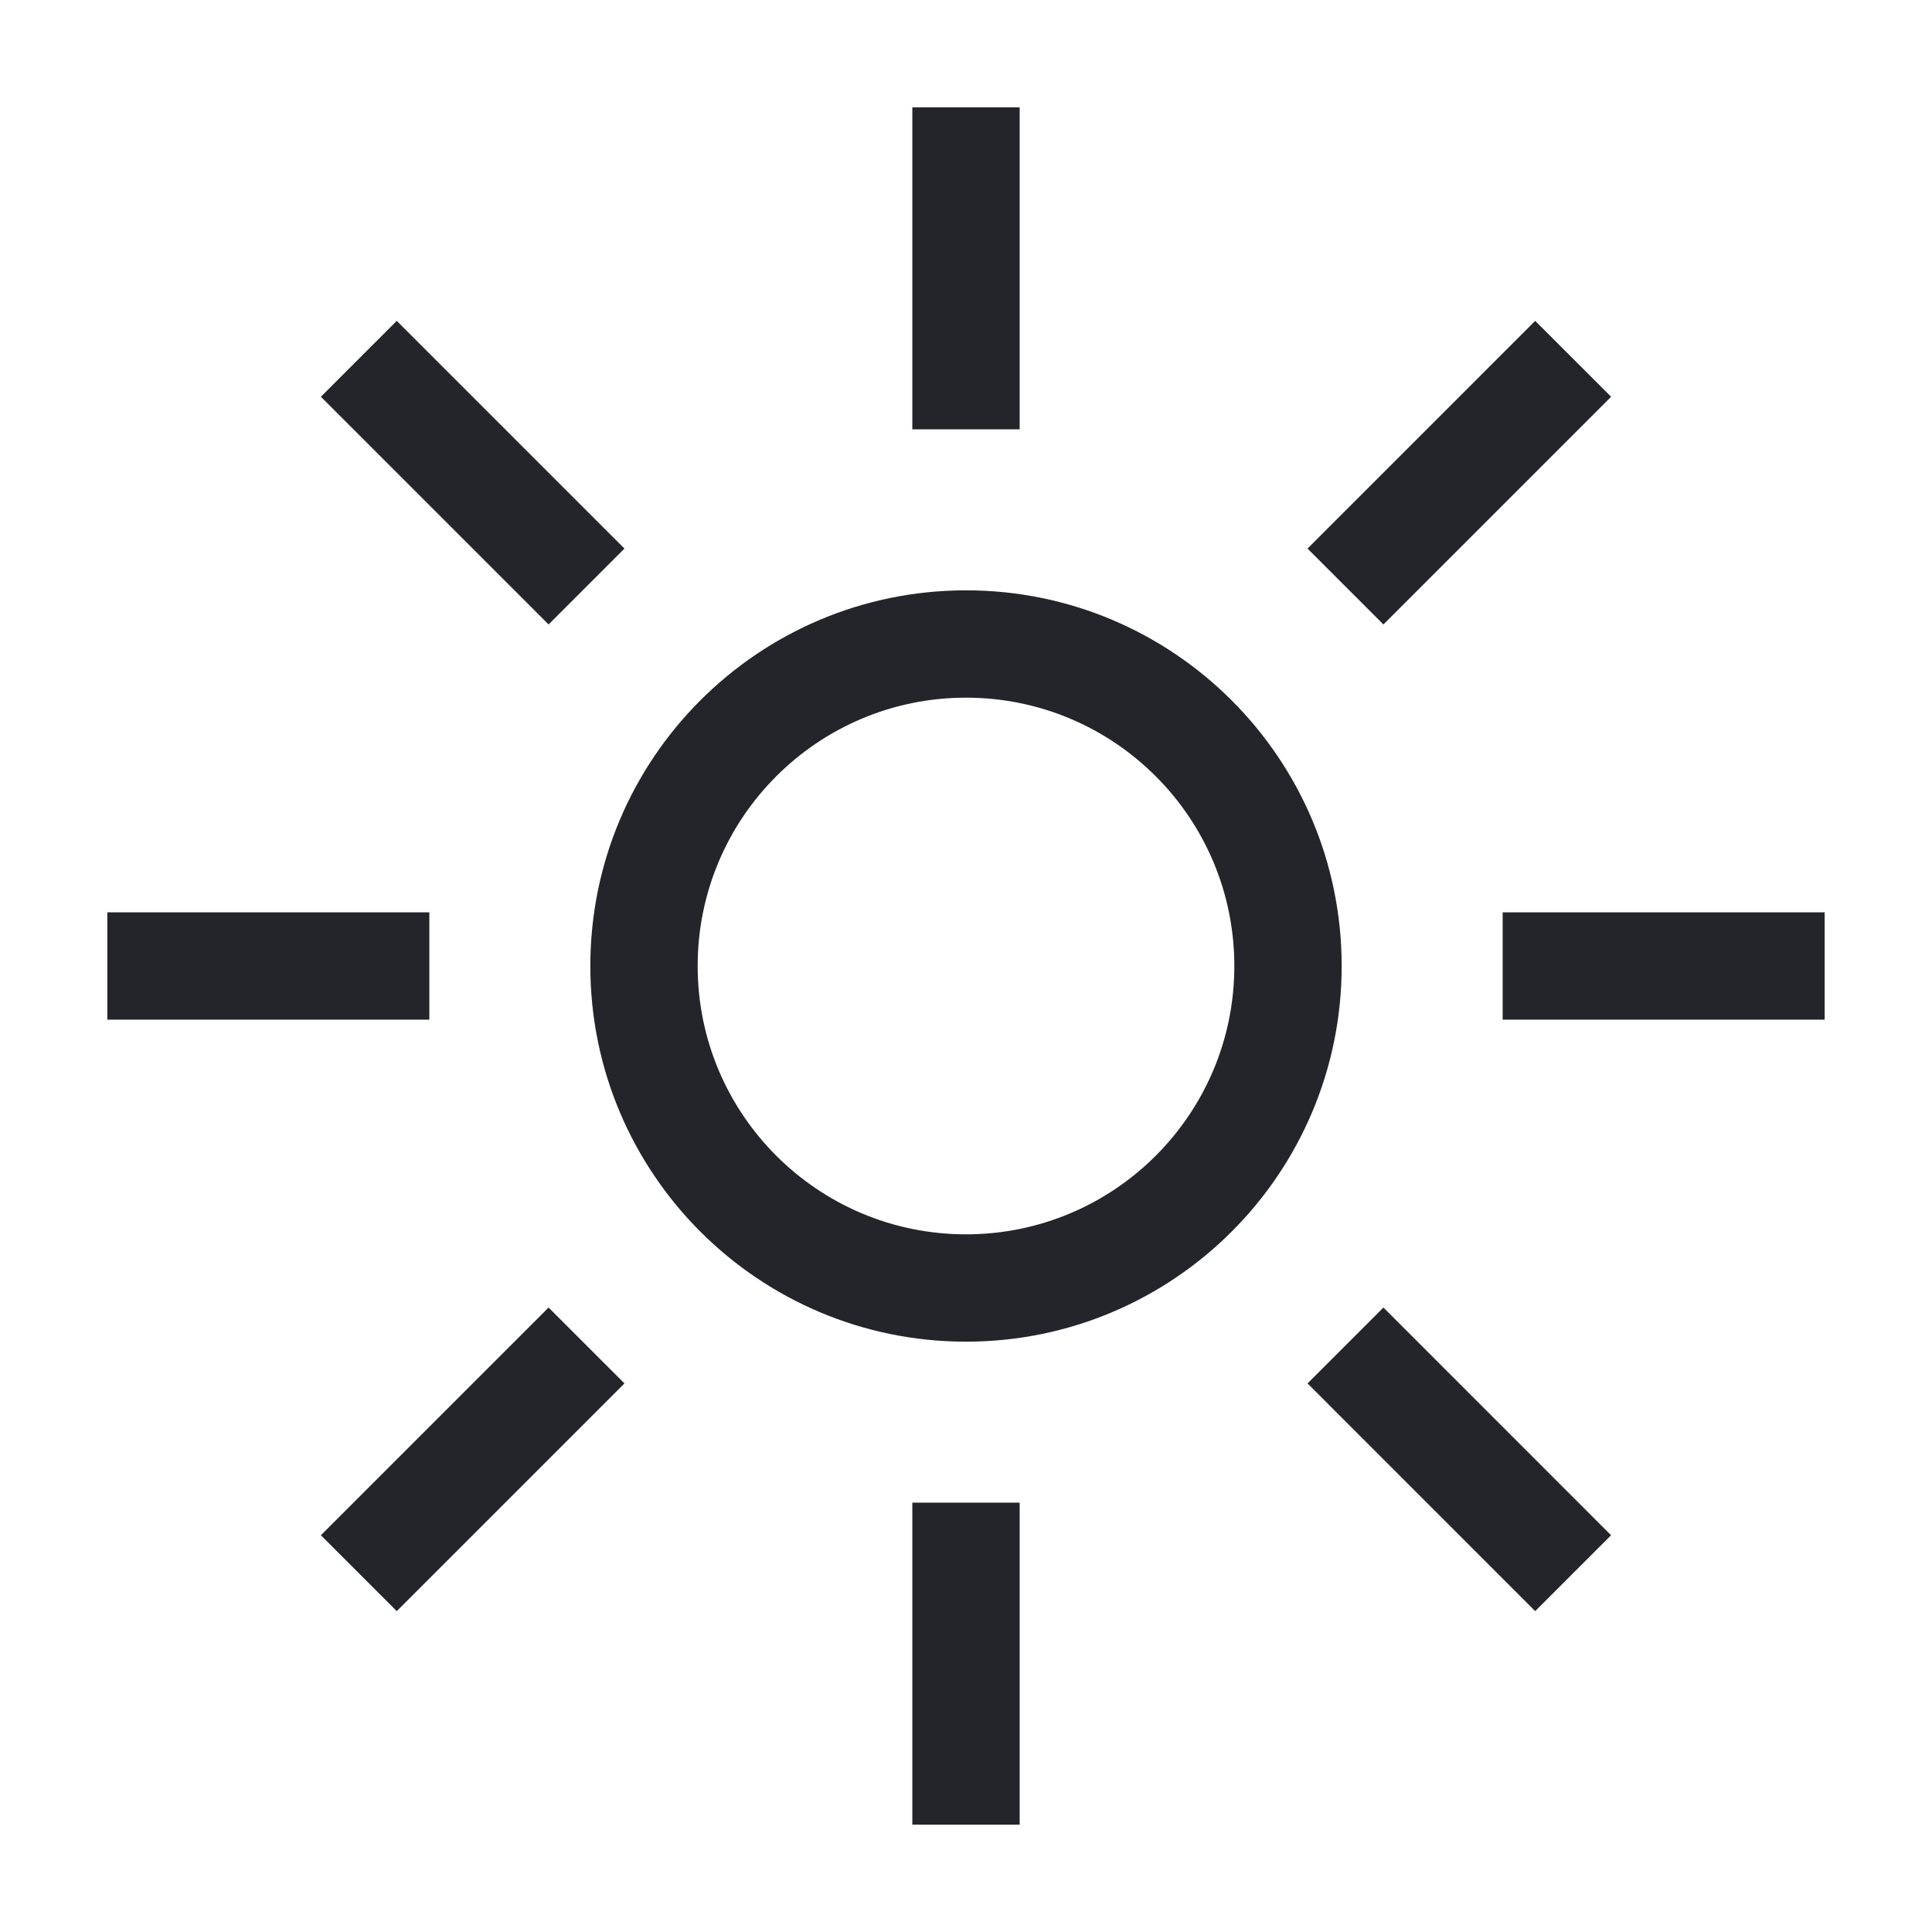 <svg width="36" height="36" viewBox="0 0 36 36" fill="none" xmlns="http://www.w3.org/2000/svg">
<path d="M17 8V2H19V8H17Z" fill="#24242B"/>
<path d="M17 34V28H19V34H17Z" fill="#24242B"/>
<path d="M25.778 24.364L30.02 28.607L28.606 30.021L24.364 25.778L25.778 24.364Z" fill="#24242B"/>
<path d="M7.393 5.979L11.636 10.222L10.222 11.636L5.979 7.393L7.393 5.979Z" fill="#24242B"/>
<path d="M34 17H28V19H34V17Z" fill="#24242B"/>
<path d="M8 17H2V19H8V17Z" fill="#24242B"/>
<path d="M24.364 10.222L28.606 5.979L30.021 7.393L25.778 11.636L24.364 10.222Z" fill="#24242B"/>
<path d="M5.979 28.607L10.222 24.364L11.636 25.778L7.393 30.021L5.979 28.607Z" fill="#24242B"/>
<path fill-rule="evenodd" clip-rule="evenodd" d="M18 11C14.134 11 11 14.134 11 18C11 21.866 14.134 25 18 25C21.866 25 25 21.866 25 18C25 14.134 21.866 11 18 11ZM13 18C13 15.239 15.239 13 18 13C20.761 13 23 15.239 23 18C23 20.761 20.761 23 18 23C15.239 23 13 20.761 13 18Z" fill="#24242B"/>
</svg>
